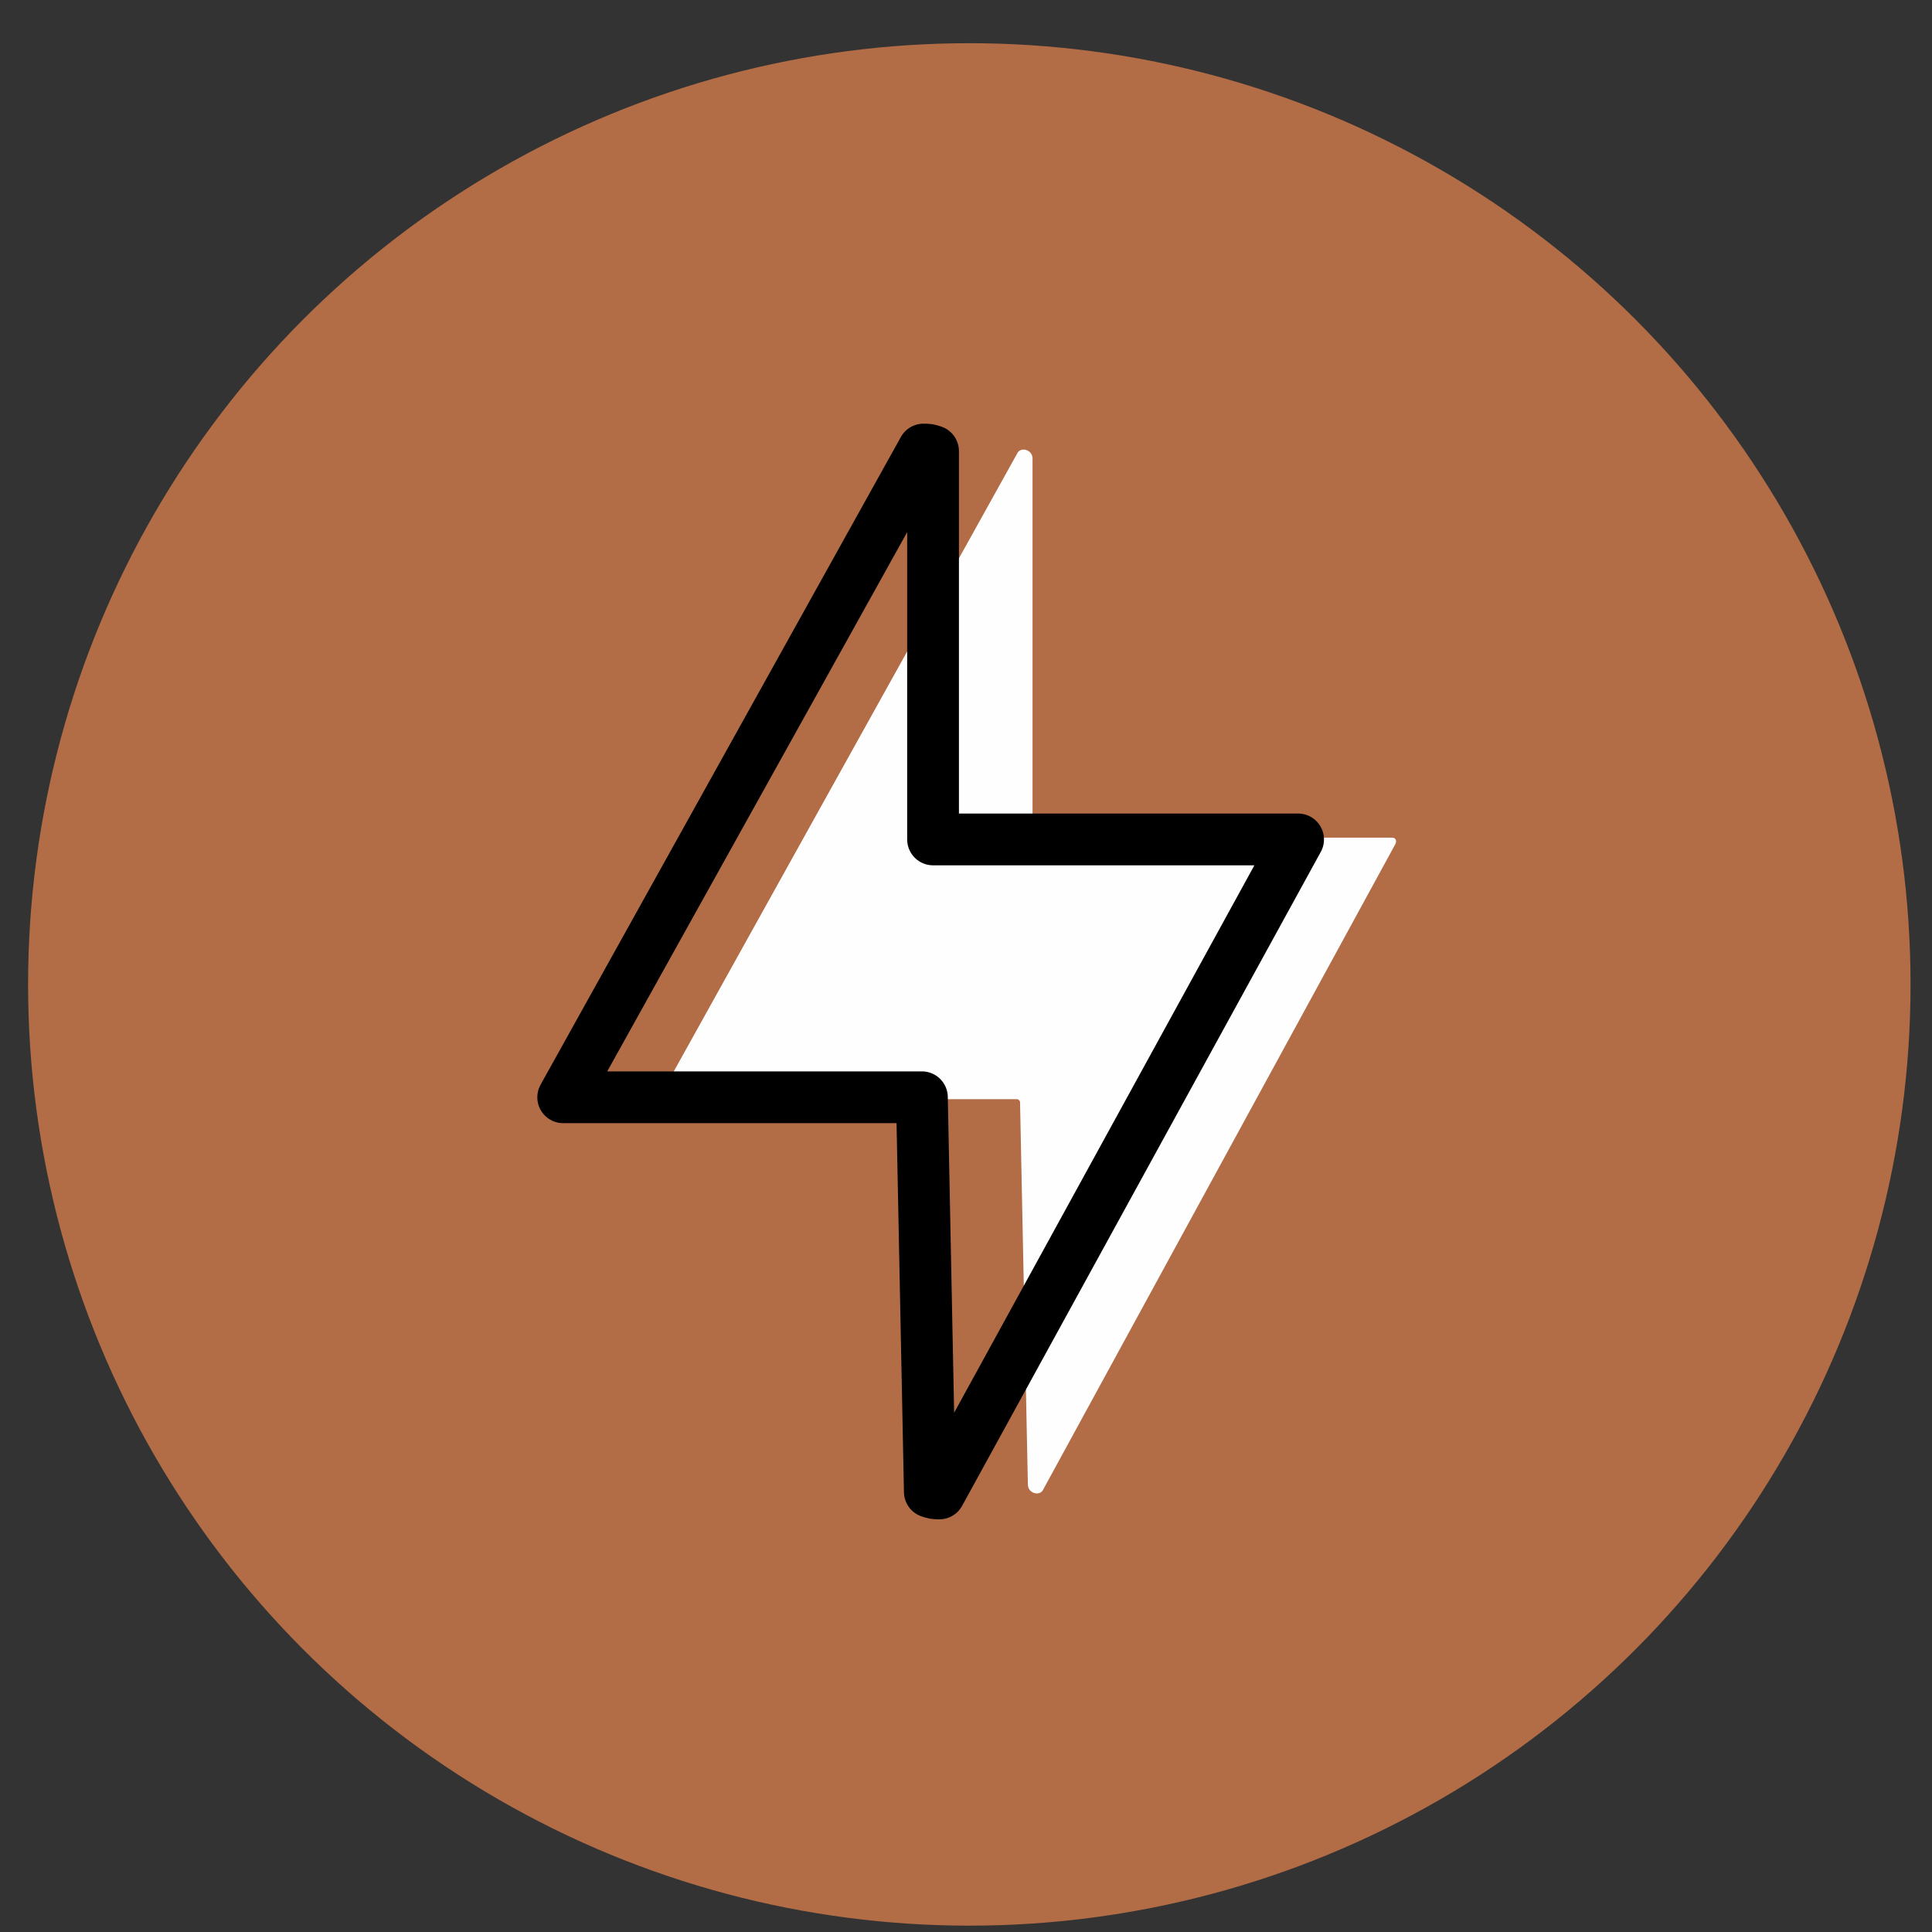 <svg width="39" height="39" viewBox="0 0 39 39" fill="none" xmlns="http://www.w3.org/2000/svg">
<rect x="0" y="0" width="39" height="39" fill="#333333" stroke="none"/>
<circle cx="19.567" cy="19.872" r="19" fill="#B26C46"/>
<path d="M20.528 9.164L13.359 22.063C13.328 22.125 13.359 22.188 13.422 22.188H20.528C20.559 22.188 20.591 22.219 20.591 22.25L20.749 29.965C20.749 30.152 21.001 30.215 21.064 30.058L28.17 17.034C28.201 16.972 28.17 16.909 28.107 16.909H20.907C20.875 16.909 20.843 16.878 20.843 16.847V9.257C20.843 9.07 20.591 9.008 20.528 9.164Z" fill="#FFFEFE"/>
<path d="M18.642 9.075L11.369 22.15H18.61L18.77 30.115C18.867 30.147 18.867 30.147 18.963 30.147L26.204 16.945H18.835V9.107C18.738 9.075 18.738 9.075 18.642 9.075Z" stroke="black" stroke-width="1.045" stroke-miterlimit="10" stroke-linecap="round" stroke-linejoin="round"/>
</svg>
